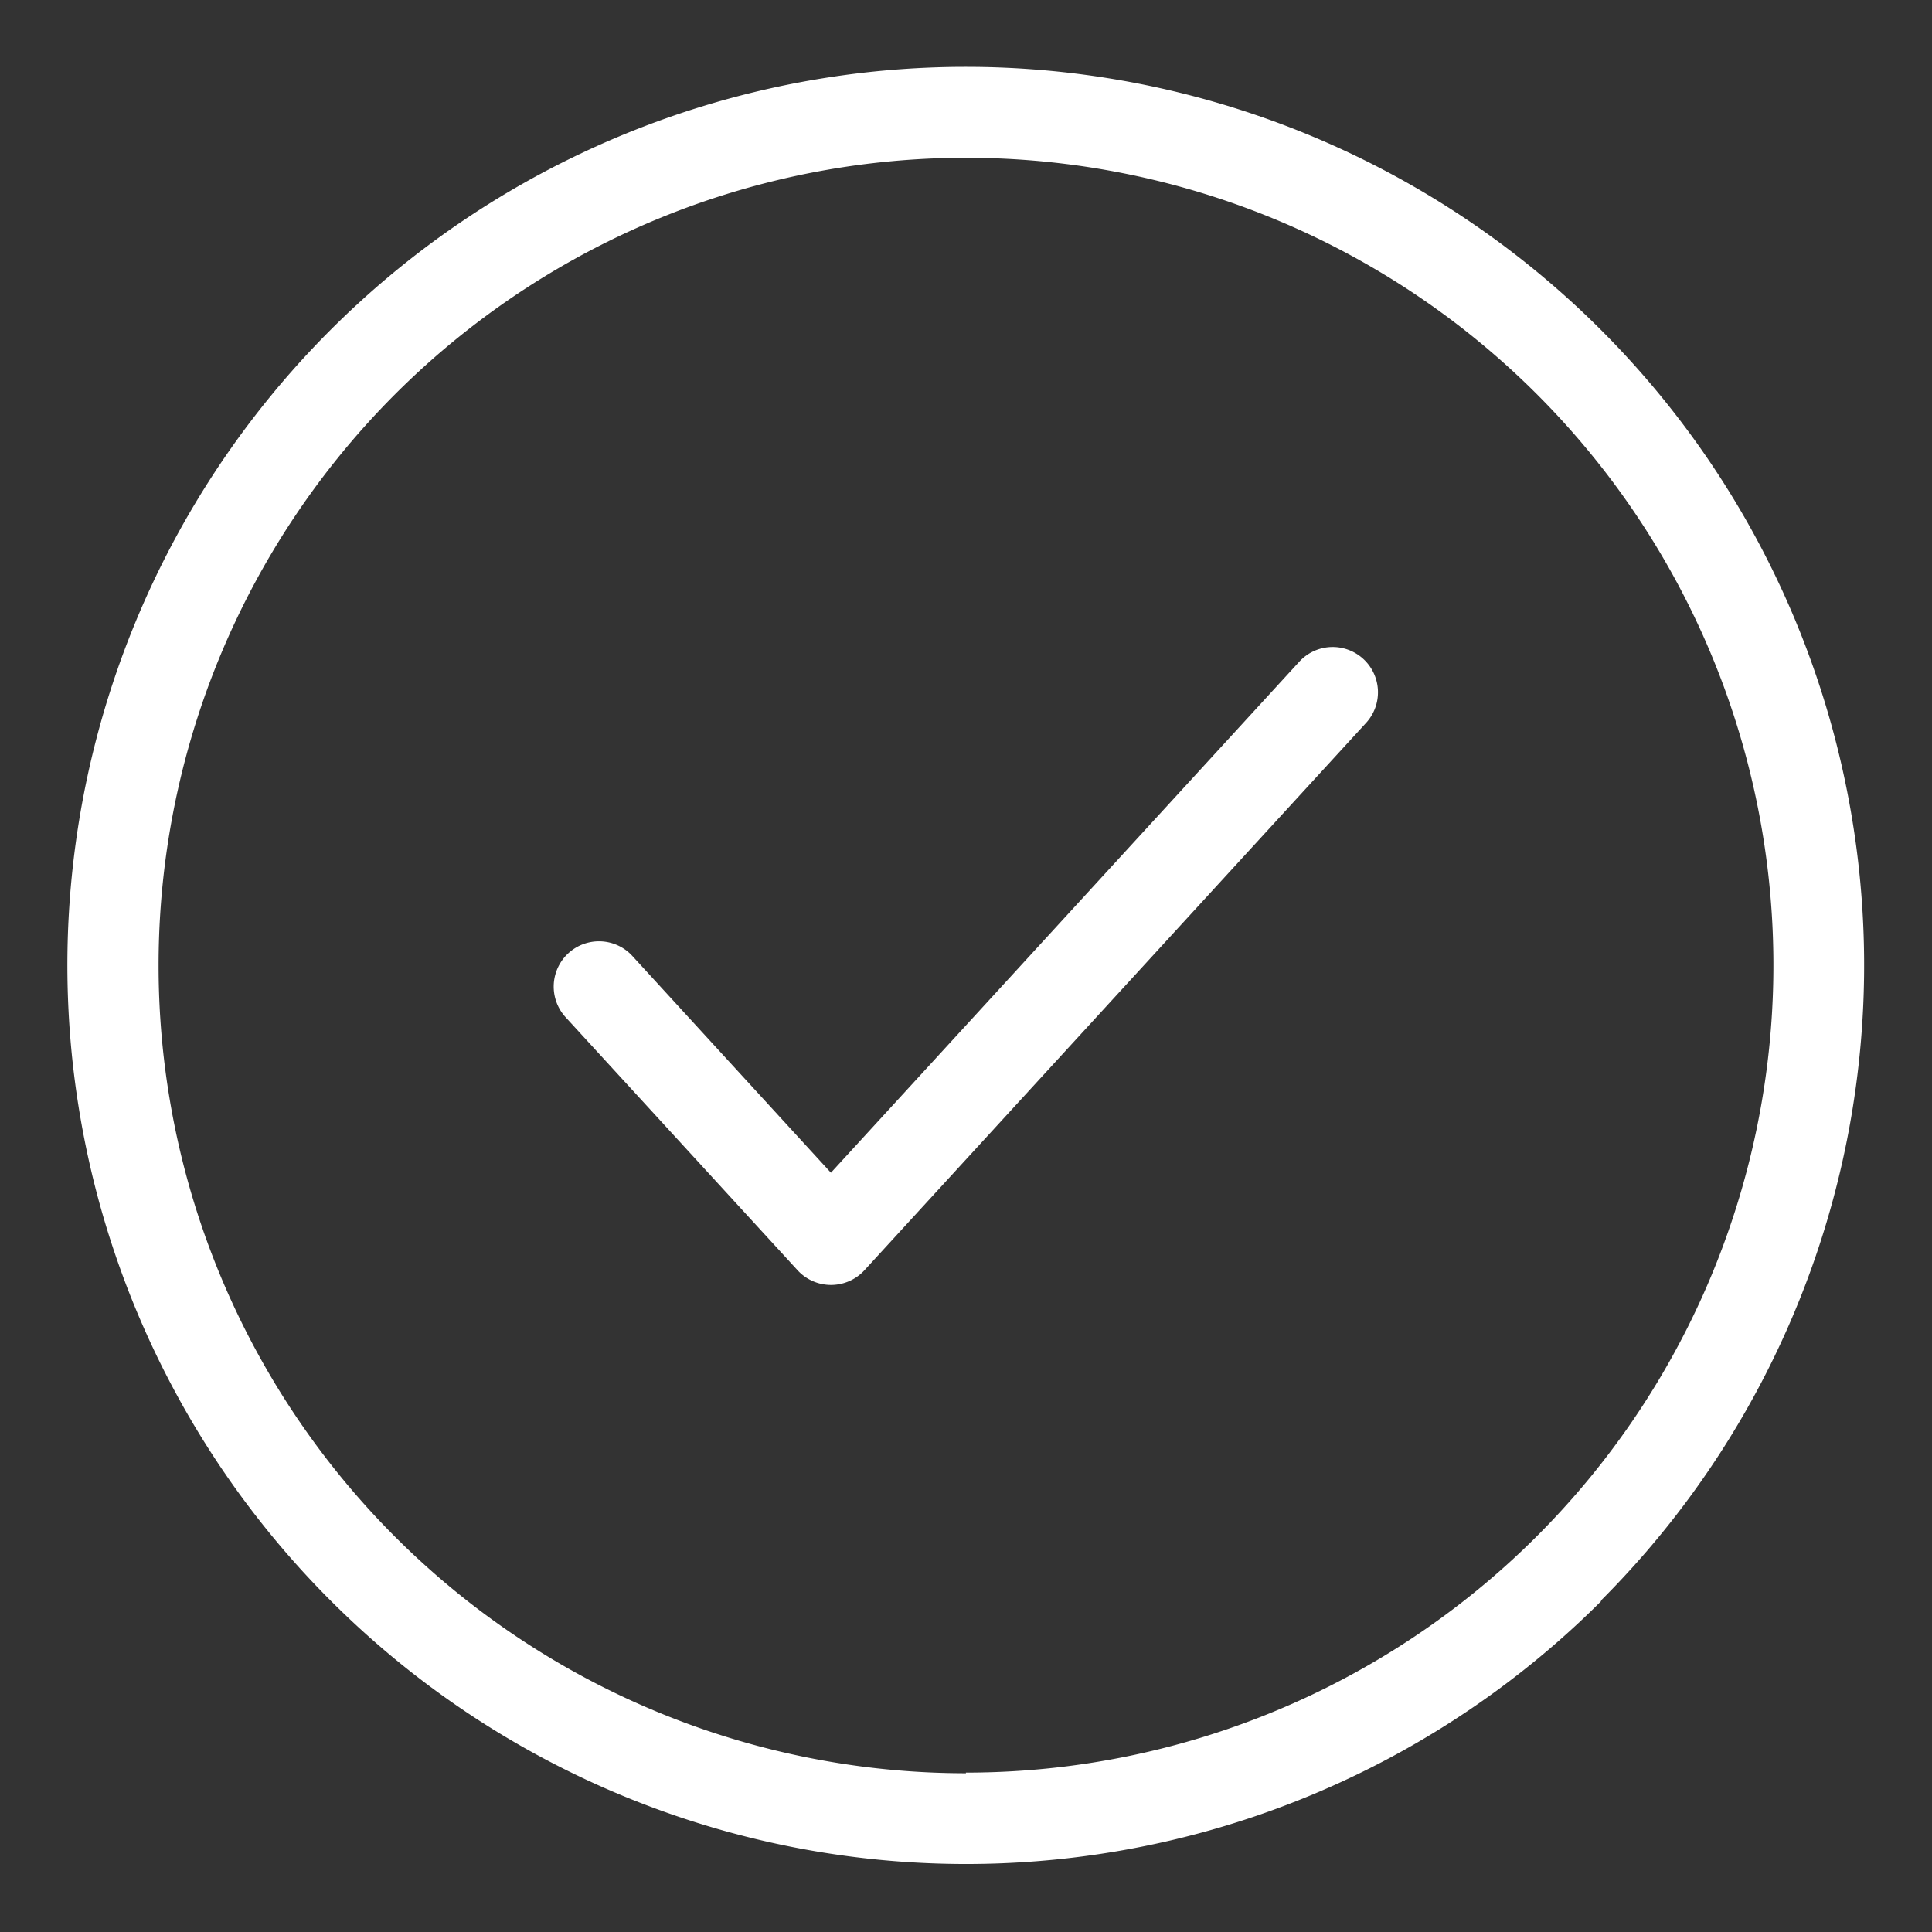 <svg xmlns="http://www.w3.org/2000/svg" xmlns:xlink="http://www.w3.org/1999/xlink" width="12" height="12" viewBox="0 0 12 12">
  <rect x="0" y="0" width="12" height="12" fill="#333333" stroke="none"/>
  <defs>
    <clipPath id="clip-Tick">
      <rect width="12" height="12"/>
    </clipPath>
  </defs>
  <g id="Tick" clip-path="url(#clip-Tick)">
    <path id="Path_6" data-name="Path 6" d="M17.57,13.61a.281.281,0,0,1,.415.38l-3.116,3.4a.282.282,0,0,1-.415,0l-1.441-1.572a.281.281,0,0,1,.415-.38l1.233,1.346L17.57,13.61Zm-2.071,6.9A5.015,5.015,0,1,0,10.485,15.5,5.015,5.015,0,0,0,15.5,20.514Zm3.945-1.069a5.58,5.58,0,1,0-7.891,0A5.58,5.58,0,0,0,19.445,19.445Z" transform="translate(-9.5 -9.5)" fill="#fff" fill-rule="evenodd"/>
  </g>
</svg>
